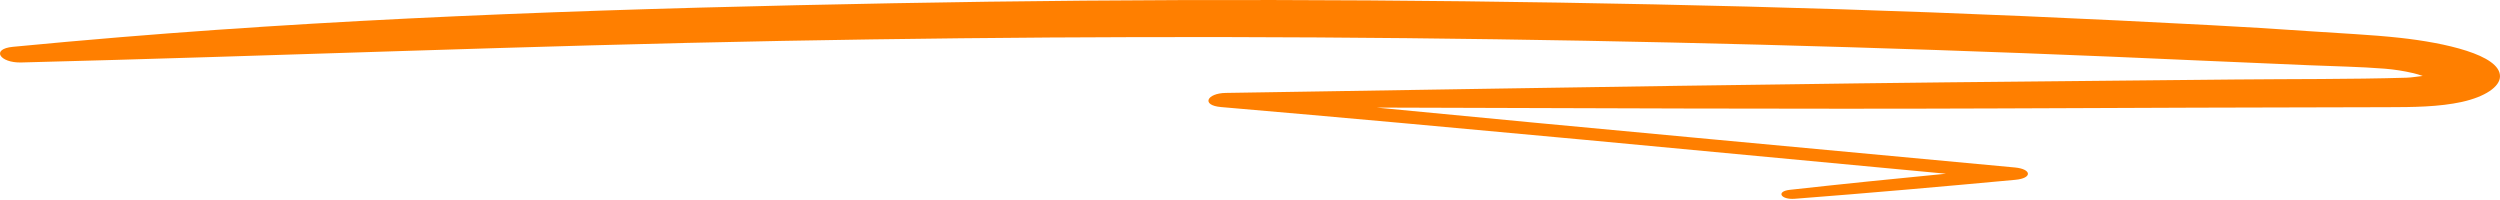 <svg width="388" height="31" viewBox="0 0 388 31" fill="none" xmlns="http://www.w3.org/2000/svg">
<path d="M372.538 5.878C367.986 5.376 363.185 5.178 358.544 4.851C353.446 4.49 348.344 4.182 343.213 3.911C333.522 3.395 323.811 2.924 314.091 2.502C295.028 1.674 275.932 1.083 256.789 0.68C217.443 -0.146 178.013 -0.237 138.653 0.502C98.512 1.256 58.141 2.512 18.696 5.771C13.109 6.233 7.56 6.733 2.015 7.264C-1.464 7.595 -0.047 9.781 3.295 9.696C42.678 8.694 81.972 7.08 121.398 6.345C158.291 5.655 195.278 5.558 232.19 6.095C268.617 6.624 305.068 7.737 341.297 9.39C346.96 9.648 352.627 9.878 358.299 10.122C362.201 10.291 366.254 10.351 370.109 10.659C371.601 10.779 373.098 11.018 374.425 11.328C374.995 11.46 375.512 11.607 376.011 11.787C375.282 11.863 374.274 12.037 373.521 12.059C364.672 12.32 355.701 12.25 346.838 12.338C336.671 12.437 326.513 12.545 316.346 12.638C278.926 12.975 241.543 13.607 204.141 14.2C199.51 14.274 194.883 14.357 190.256 14.421C187.3 14.46 186.354 16.346 189.517 16.617C227.121 19.848 264.546 23.46 302.018 26.962C293.903 27.749 285.821 28.569 277.768 29.463C275.612 29.703 276.351 31.017 278.544 30.85C290.02 29.966 301.392 28.965 312.783 27.906C315.466 27.658 315.324 26.238 312.721 25.993C279.697 22.89 246.593 19.896 213.621 16.695C245.817 16.778 278.008 16.958 310.213 16.828C330.302 16.745 350.401 16.663 370.495 16.636C374.458 16.631 378.539 16.601 382.116 15.809C385.618 15.032 388.005 13.485 388 11.839C388 8.492 379.33 6.628 372.538 5.878Z" fill="#FF7F00"/>
</svg>
